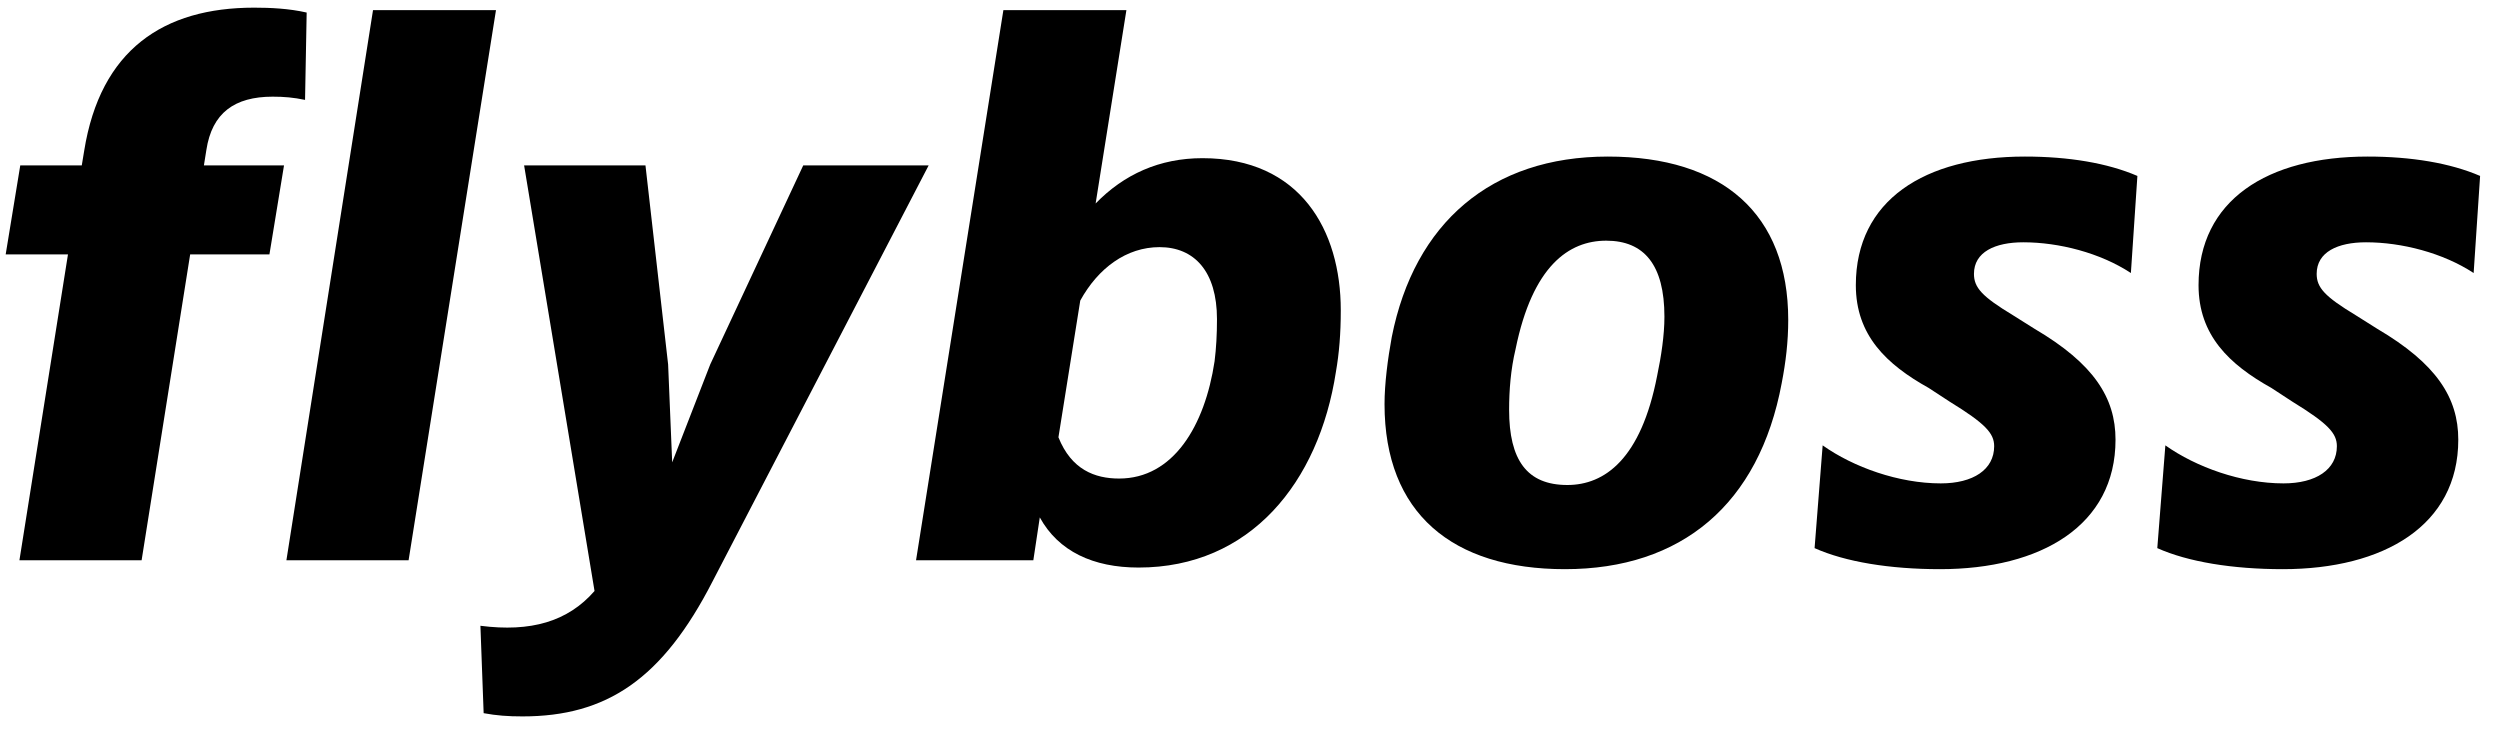 <svg width="48" height="14" viewBox="0 0 48 14" fill="none" xmlns="http://www.w3.org/2000/svg">
<path d="M3.962 2.881C4.07 2.167 4.505 1.856 5.235 1.856C5.453 1.856 5.639 1.872 5.857 1.918L5.888 0.241C5.546 0.163 5.189 0.147 4.878 0.147C3.138 0.147 1.927 0.955 1.616 2.897L1.57 3.176H0.389L0.109 4.885H1.305L0.373 10.757H2.719L3.651 4.885H5.173L5.453 3.176H3.915L3.962 2.881ZM5.499 10.757H7.845L9.523 0.194H7.162L5.499 10.757Z" fill="black"/>
<path d="M13.636 6.998L12.906 8.877L12.828 6.998L12.393 3.176H10.063L11.415 11.347C10.902 11.937 10.187 12.139 9.224 12.015L9.286 13.693C9.535 13.739 9.752 13.755 10.032 13.755C11.648 13.755 12.719 13.04 13.682 11.161L17.83 3.176H15.422L13.636 6.998Z" fill="black"/>
<path d="M23.087 3.037C22.263 3.037 21.58 3.347 21.036 3.907L21.627 0.194H19.265L17.588 10.757H19.84L19.964 9.934C20.322 10.586 20.99 10.897 21.86 10.897C24.003 10.897 25.323 9.266 25.65 7.137C25.712 6.78 25.743 6.407 25.743 5.957C25.743 4.419 24.966 3.037 23.087 3.037ZM23.32 6.936C23.133 8.178 22.527 9.188 21.487 9.188C21.021 9.188 20.57 9.017 20.322 8.396L20.741 5.771C21.083 5.149 21.627 4.745 22.263 4.745C22.931 4.745 23.366 5.211 23.366 6.128C23.366 6.423 23.351 6.687 23.32 6.936Z" fill="black"/>
<path d="M30.047 10.928C32.283 10.928 33.775 9.685 34.209 7.355C34.287 6.951 34.334 6.563 34.334 6.143C34.334 4.108 33.075 3.006 30.87 3.006C28.633 3.006 27.157 4.279 26.722 6.47C26.645 6.889 26.583 7.37 26.583 7.759C26.583 9.856 27.887 10.928 30.047 10.928ZM30.093 9.312C29.316 9.312 28.975 8.831 28.975 7.868C28.975 7.495 29.006 7.091 29.099 6.703C29.425 5.103 30.124 4.621 30.839 4.621C31.569 4.621 31.957 5.087 31.957 6.081C31.957 6.438 31.895 6.842 31.817 7.215C31.507 8.815 30.808 9.312 30.093 9.312Z" fill="black"/>
<path d="M37.247 10.928C39.189 10.928 40.618 10.089 40.618 8.442C40.618 7.635 40.199 6.982 39.065 6.314L38.645 6.05C38.055 5.693 37.9 5.522 37.9 5.258C37.9 4.839 38.304 4.652 38.847 4.652C39.531 4.652 40.323 4.854 40.913 5.242L41.038 3.378C40.463 3.13 39.717 3.006 38.878 3.006C36.952 3.006 35.632 3.844 35.632 5.475C35.632 6.438 36.222 6.998 37.03 7.448L37.434 7.712C38.117 8.132 38.288 8.318 38.288 8.567C38.288 9.017 37.884 9.281 37.263 9.281C36.455 9.281 35.585 8.97 34.995 8.551L34.84 10.524C35.43 10.788 36.284 10.928 37.247 10.928Z" fill="black"/>
<path d="M43.828 10.928C45.769 10.928 47.199 10.089 47.199 8.442C47.199 7.635 46.779 6.982 45.645 6.314L45.226 6.05C44.636 5.693 44.48 5.522 44.48 5.258C44.48 4.839 44.884 4.652 45.428 4.652C46.111 4.652 46.903 4.854 47.494 5.242L47.618 3.378C47.043 3.13 46.297 3.006 45.459 3.006C43.533 3.006 42.212 3.844 42.212 5.475C42.212 6.438 42.803 6.998 43.61 7.448L44.014 7.712C44.698 8.132 44.868 8.318 44.868 8.567C44.868 9.017 44.465 9.281 43.843 9.281C43.035 9.281 42.166 8.97 41.575 8.551L41.42 10.524C42.01 10.788 42.865 10.928 43.828 10.928Z" fill="black"/>
</svg>
